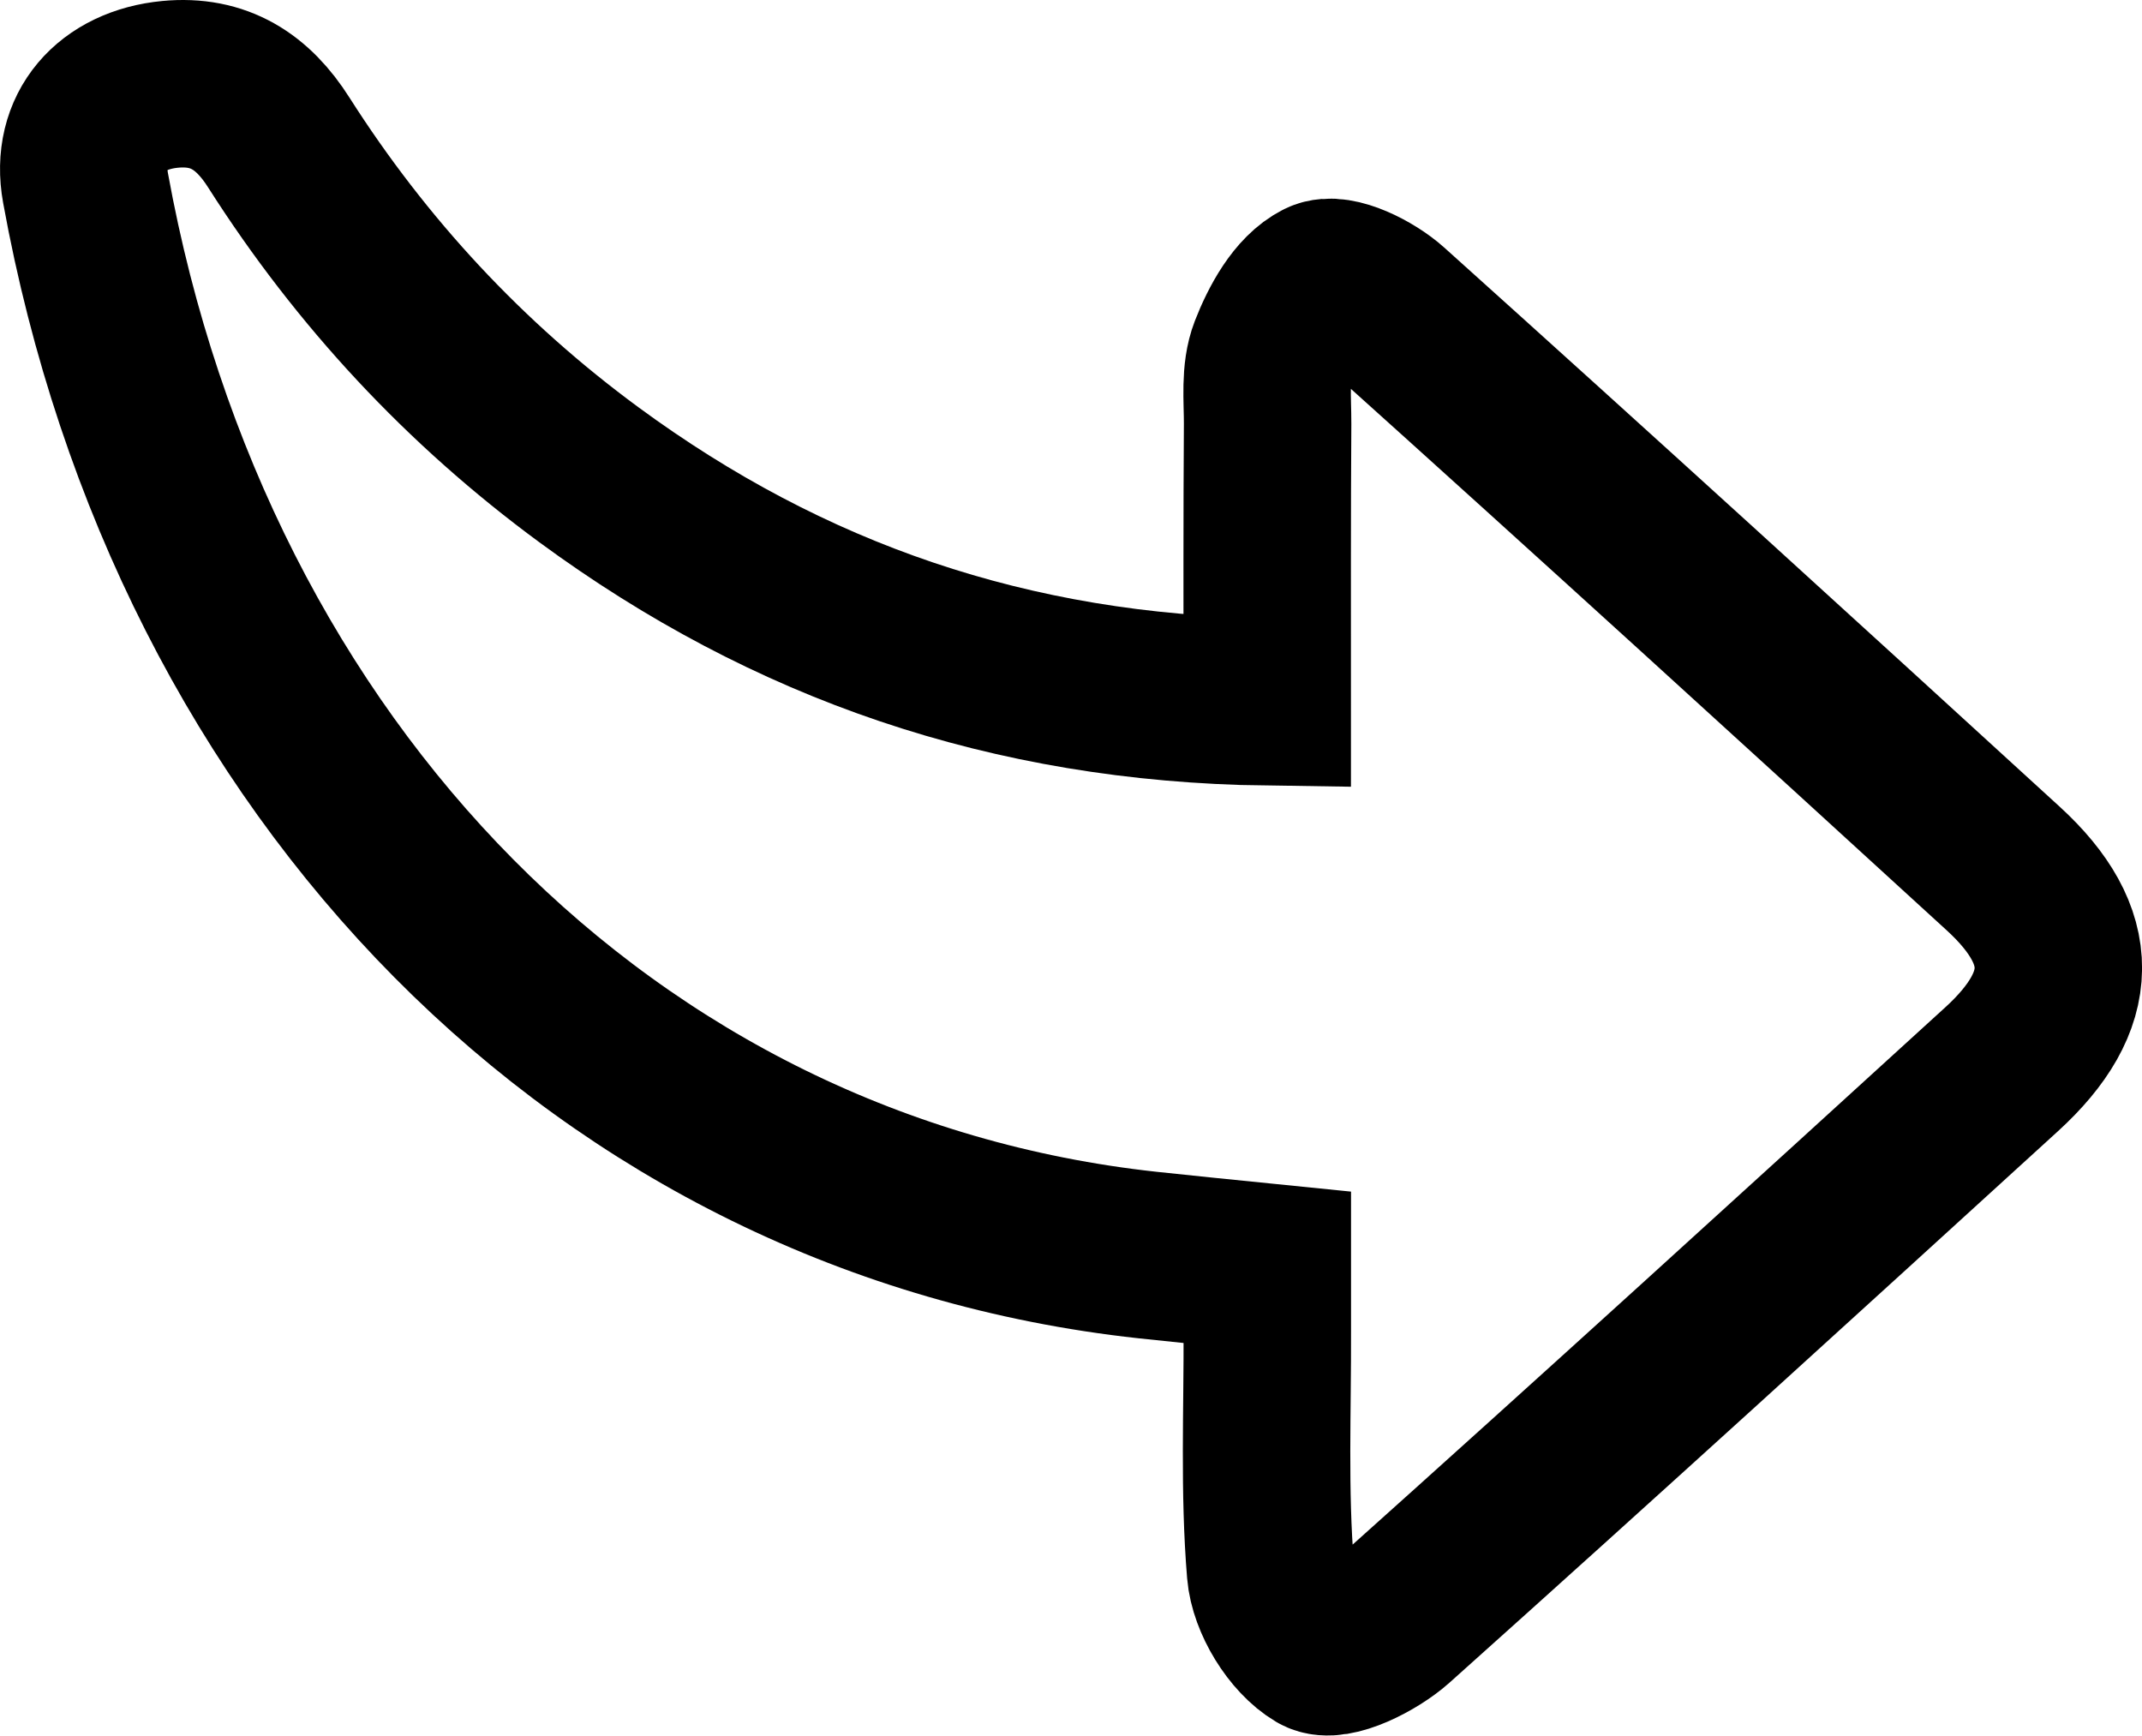 <!-- Generator: Adobe Illustrator 24.0.3, SVG Export Plug-In  -->
<svg version="1.1" xmlns="http://www.w3.org/2000/svg" xmlns:xlink="http://www.w3.org/1999/xlink" x="0px" y="0px"
	 width="27.552px" height="22.323px" viewBox="0 0 27.552 22.323" style="enable-background:new 0 0 27.552 22.323;"
	 xml:space="preserve">
<style type="text/css">
	.st0{fill:none;stroke:#000000;stroke-width:2.154;stroke-miterlimit:10;}
</style>
<defs>
</defs>
<path class="st0" d="M16.3,9.027c-3.303-0.045-6.163-1.038-8.723-2.919C5.98,4.934,4.65,3.504,3.586,1.833
	C3.252,1.306,2.818,1.025,2.188,1.085C1.437,1.157,0.966,1.68,1.1,2.417c1.364,7.512,6.717,12.968,13.659,13.725
	c0.489,0.053,0.978,0.101,1.542,0.158c0,0.275-0.001,0.539,0,0.802c0.004,1.037-0.043,2.079,0.042,3.109
	c0.03,0.365,0.313,0.827,0.62,1.008c0.187,0.11,0.71-0.153,0.964-0.38c2.621-2.346,5.22-4.716,7.819-7.086
	c0.965-0.88,0.974-1.71,0.022-2.581c-2.629-2.405-5.261-4.805-7.91-7.186c-0.224-0.201-0.67-0.426-0.86-0.332
	c-0.285,0.141-0.496,0.532-0.624,0.861c-0.108,0.279-0.068,0.621-0.069,0.936C16.297,6.619,16.3,7.786,16.3,9.027z"/>
</svg>